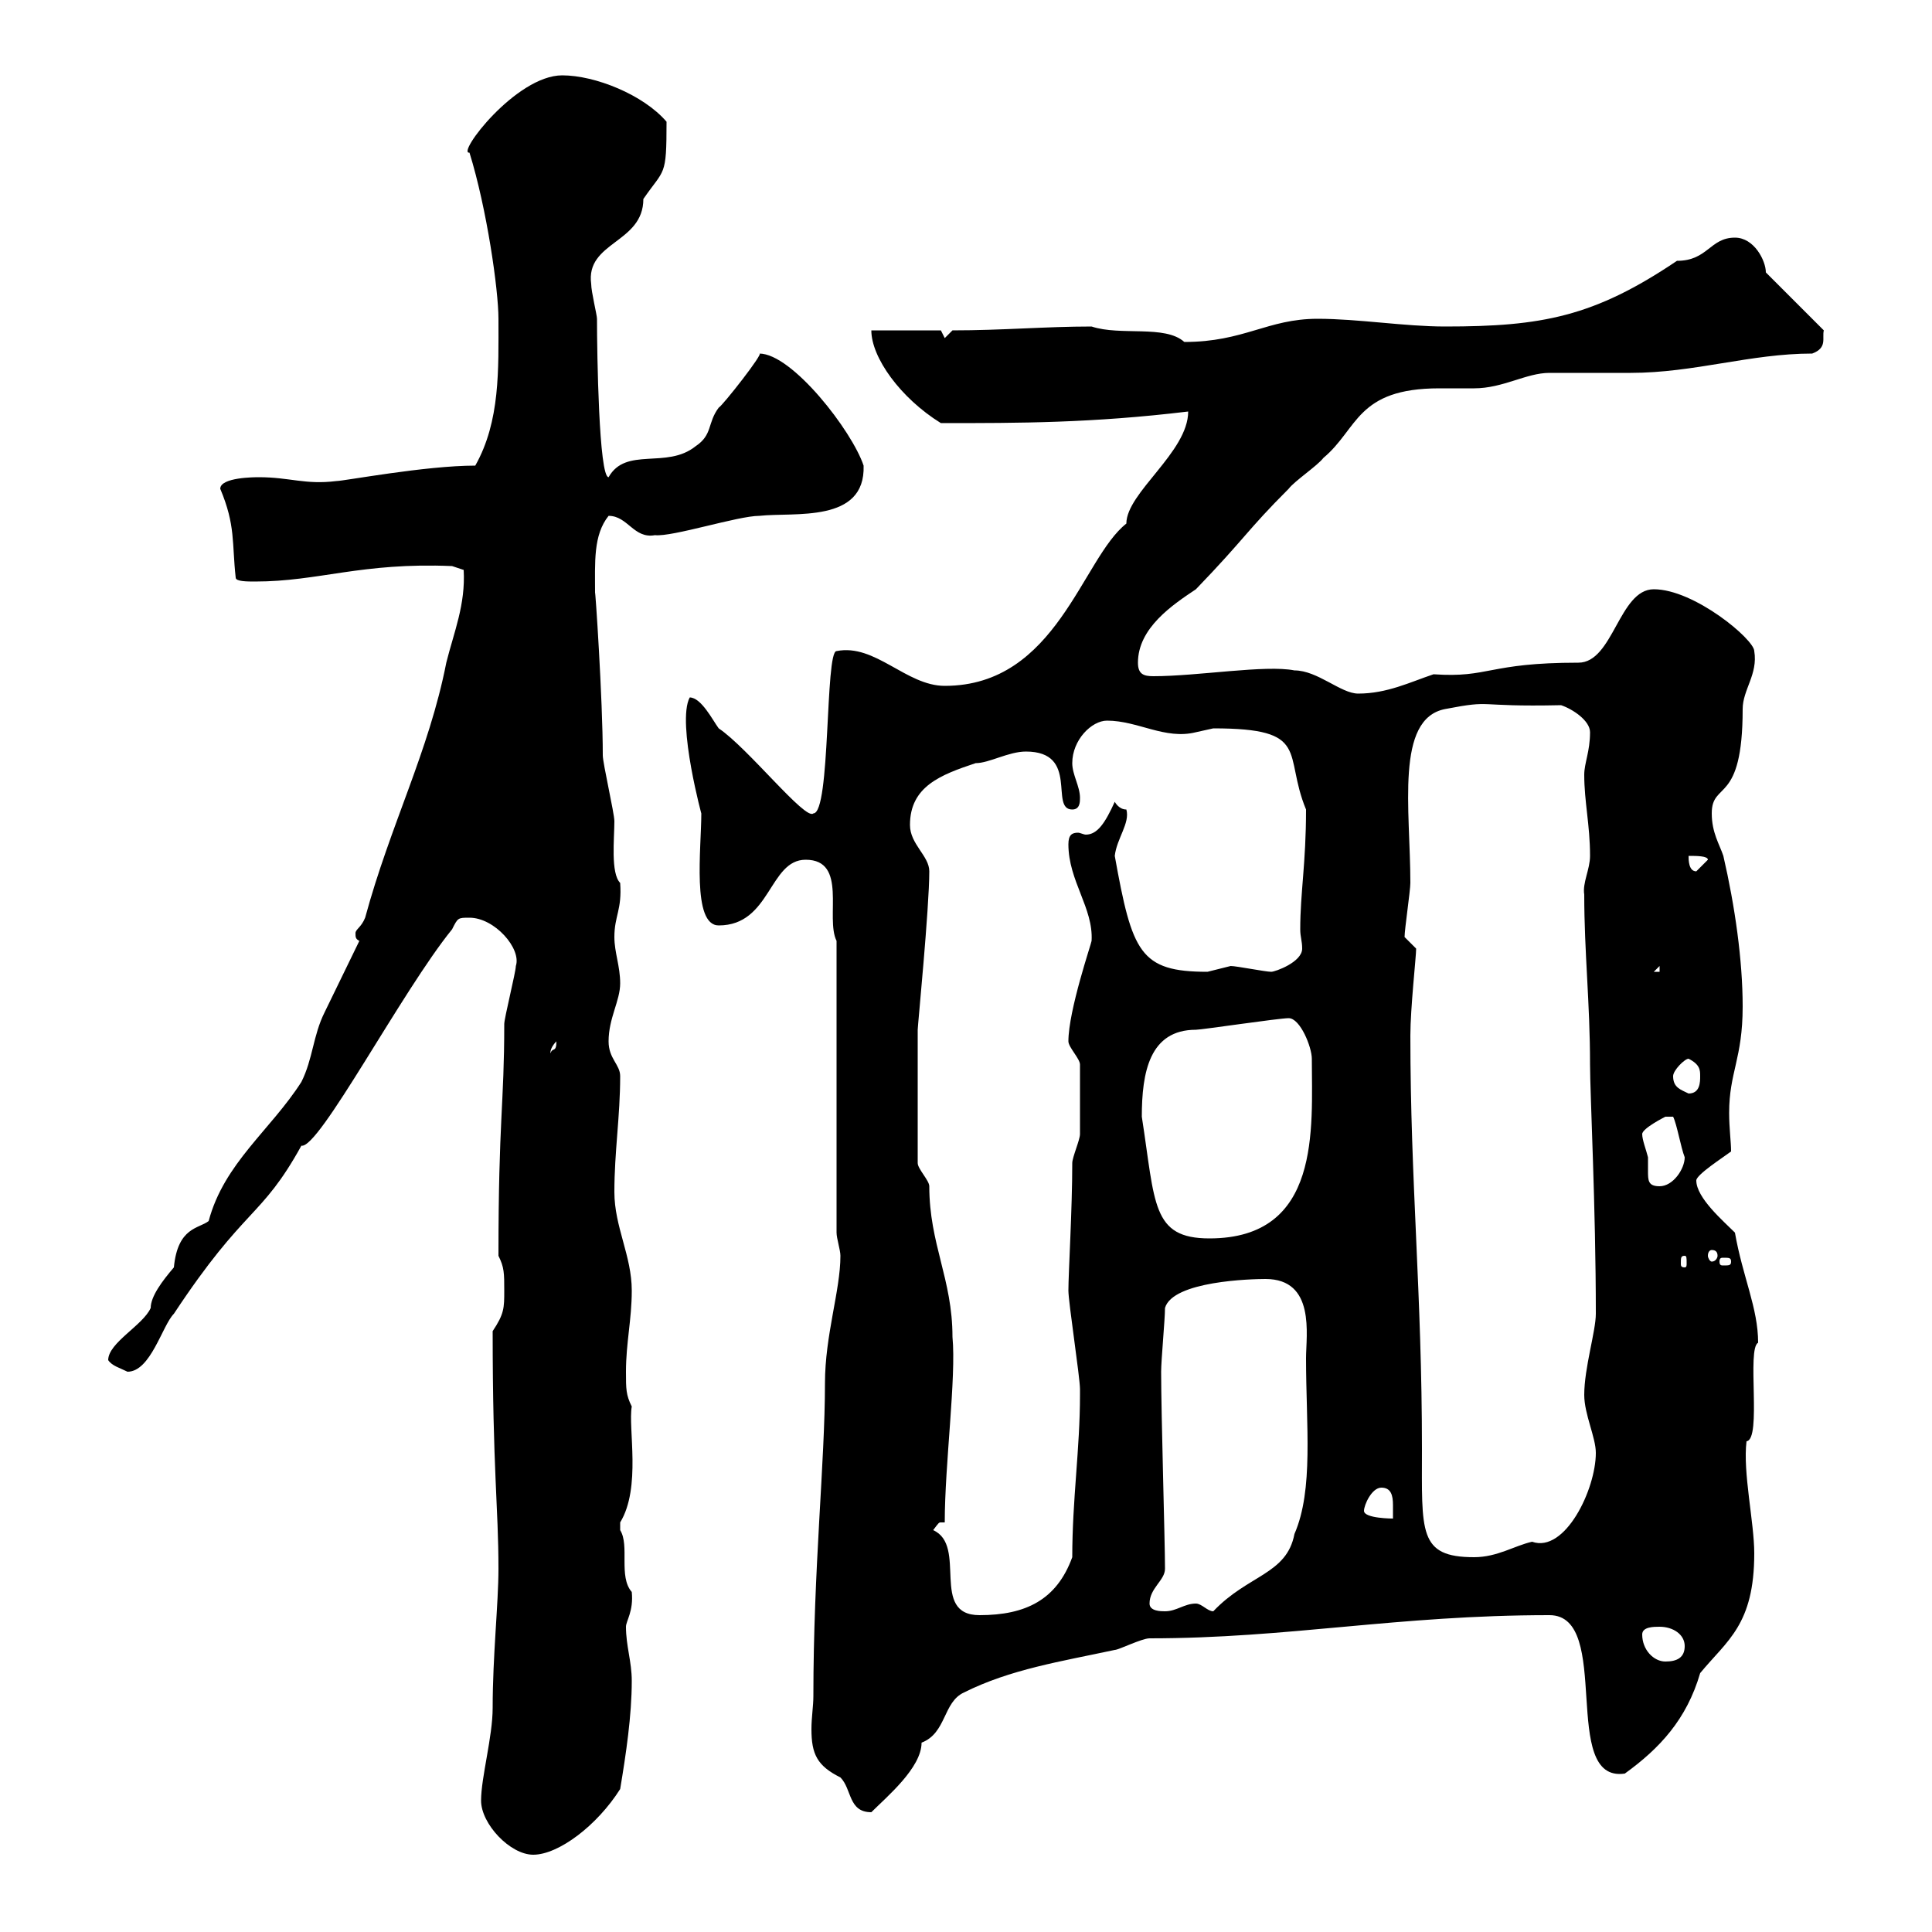 <svg xmlns="http://www.w3.org/2000/svg" xmlns:xlink="http://www.w3.org/1999/xlink" width="300" height="300"><path d="M74.70 279.60C74.70 283.20 79.20 288 82.80 288C86.70 288 92.70 283.50 96.30 277.80C97.20 272.40 98.10 266.40 98.10 261C98.10 258 97.20 255.60 97.20 252.60C97.20 251.70 98.40 250.20 98.10 247.20C96 244.80 97.80 240 96.30 237.60C96.30 237.60 96.30 237.60 96.30 236.40C99.60 231 97.50 221.70 98.10 218.40C97.20 216.60 97.20 215.70 97.20 213C97.20 208.50 98.10 204.90 98.10 200.40C98.10 195 95.40 190.50 95.40 185.10C95.40 178.80 96.30 173.40 96.30 167.10C96.30 165.30 94.50 164.40 94.50 161.70C94.50 158.10 96.30 155.40 96.30 152.70C96.30 150 95.40 147.90 95.40 145.50C95.40 142.20 96.60 141.30 96.30 137.10C94.80 135.60 95.40 130.20 95.40 127.50C95.40 126.30 93.60 118.50 93.60 117.30C93.60 108.60 92.40 90.90 92.40 92.10C92.40 87.30 92.10 83.10 94.50 80.10C97.50 80.10 98.40 83.70 101.70 83.10C104.40 83.40 114.60 80.10 117.90 80.10C123.30 79.50 134.40 81.30 134.10 72.30C132.30 66.90 123 54.90 117.90 54.90C118.80 54.60 112.20 63 111.60 63.30C109.80 65.70 110.70 67.50 108 69.30C103.50 72.90 97.20 69.30 94.50 74.10C93 74.10 92.70 54.90 92.70 49.50C92.70 48.90 91.80 45.30 91.80 44.10C90.90 37.50 99.90 37.80 99.90 30.90C103.20 26.10 103.50 27.60 103.50 18.90C99.90 14.70 92.40 11.70 87.30 11.70C80.10 11.70 70.80 24 72.90 23.70C75.60 32.40 77.40 45 77.40 49.50C77.40 57.30 77.70 65.40 73.80 72.30C66 72.30 53.40 74.70 52.20 74.70C47.40 75.30 45 74.10 40.20 74.10C39.60 74.10 34.20 74.10 34.20 75.90C36.60 81.60 36 84.30 36.60 89.70C36.60 90.30 38.40 90.30 39.60 90.30C49.50 90.30 56.10 87.30 70.20 87.90L72 88.50C72.30 93.90 70.50 98.10 69.30 102.90C66.60 116.70 60.60 128.10 56.70 142.50C56.10 144 55.20 144.30 55.20 144.90C55.20 145.50 55.20 145.80 55.80 146.10C54.90 147.90 51.30 155.40 50.40 157.20C48.60 160.80 48.60 164.40 46.80 168C42 175.50 34.80 180.60 32.40 189.60C30.90 190.80 27.60 190.50 27 196.80C25.20 198.90 23.40 201.30 23.40 203.10C22.20 205.80 16.80 208.50 16.80 211.20C17.40 212.10 18.60 212.40 19.80 213C23.40 213 25.20 205.80 27 204C38.10 187.20 40.50 189.30 46.80 177.90C49.50 178.50 62.40 153.90 70.20 144.30C71.10 142.50 71.10 142.50 72.90 142.50C76.80 142.50 81 147.30 80.10 150C80.10 150.90 78.30 158.10 78.30 159C78.30 171.60 77.40 173.70 77.40 195C78.30 196.80 78.30 197.70 78.30 200.40C78.30 203.10 78.30 204 76.50 206.70C76.50 228.30 77.40 234 77.40 243.60C77.40 249 76.50 257.10 76.50 265.20C76.50 269.70 74.70 276 74.70 279.60ZM126.30 263.40C126.30 264.90 126 266.70 126 268.50C126 272.40 126.90 274.20 130.50 276C132.30 277.80 131.70 281.40 135.30 281.40C137.70 279 143.10 274.50 143.10 270.60C147 269.10 146.40 264.30 149.70 262.80C156.90 259.20 164.70 258 173.10 256.20C173.70 256.20 177.30 254.40 178.50 254.40C200.10 254.40 216.90 250.80 240.60 250.80C250.50 250.80 242.10 276.90 252.30 275.40C257.70 271.50 261.90 267 264 259.80C268.20 254.70 272.40 252.30 272.40 241.20C272.40 236.40 270.60 228.60 271.20 223.80C273.60 223.50 271.20 209.40 273 208.50C273 203.10 270.60 198.30 269.40 191.40C267.60 189.60 263.40 186 263.40 183.30C263.40 182.40 267.60 179.70 268.80 178.80C268.80 177.30 268.50 175.20 268.50 172.80C268.50 166.50 270.60 164.40 270.60 156.30C270.60 149.10 269.40 140.70 267.60 132.90C267 131.10 265.80 129.30 265.80 126.30C265.80 121.20 270.60 125.10 270.60 110.10C270.60 107.10 273 104.70 272.40 101.10C272.40 99.30 263.10 91.50 256.80 91.50C251.40 91.50 250.50 102.90 245.10 102.90C231 102.90 231.30 105.30 222.60 104.70C219 105.90 215.40 107.70 210.90 107.70C208.20 107.70 204.60 104.10 201 104.10C196.50 103.20 186 105 179.10 105C177.60 105 176.70 104.70 176.70 102.90C176.70 97.50 182.10 93.90 185.70 91.50C193.50 83.40 193.50 82.50 200.10 75.90C201 74.70 204.60 72.30 205.50 71.10C210.90 66.60 210.60 60.30 223.50 60.30C225.60 60.30 227.40 60.30 228.90 60.30C233.40 60.30 237 57.90 240.60 57.90C241.50 57.90 252.30 57.90 253.20 57.90C263.10 57.90 271.80 54.90 281.40 54.90C283.80 54 282.90 52.50 283.20 51.30L274.20 42.30C274.20 40.50 272.40 36.90 269.40 36.90C265.50 36.90 265.20 40.50 260.40 40.50C247.50 49.20 239.40 50.70 224.40 50.70C218.10 50.70 210.90 49.50 204.60 49.50C196.80 49.50 193.20 53.10 183.90 53.10C180.90 50.40 174 52.20 169.50 50.70C162.30 50.70 155.70 51.30 147.90 51.30L146.70 52.50L146.10 51.30L135.30 51.30C135.30 55.50 139.80 61.80 146.10 65.70C158.40 65.70 169.50 65.70 184.50 63.90C184.50 70.20 174.90 76.50 174.90 81.30C168 86.70 164.10 106.50 146.70 106.50C140.70 106.50 135.90 99.90 129.90 101.10C128.10 101.10 129 126.30 126.30 126.30C125.10 127.50 116.10 116.10 111.60 113.10C110.70 111.90 108.90 108.30 107.10 108.30C105 112.20 109.20 127.50 108.90 126.30C108.90 131.70 107.40 143.70 111.60 143.70C119.70 143.70 119.40 133.50 125.10 133.50C131.70 133.50 128.10 142.50 129.90 146.10L129.90 191.40C129.90 192.30 130.50 194.10 130.50 195C130.50 200.40 128.10 207.30 128.10 214.80C128.10 227.10 126.30 243.60 126.30 263.40ZM255 253.80C255 252.60 256.80 252.60 257.70 252.60C259.80 252.60 261.60 253.80 261.60 255.60C261.60 257.40 260.40 258 258.60 258C256.80 258 255 256.20 255 253.80ZM144.90 237.60C145.80 236.40 145.80 236.40 146.10 236.40C146.10 236.40 146.40 236.40 146.70 236.40C146.70 227.40 148.50 213.90 147.90 207.60C147.90 198.60 144.30 193.20 144.30 184.20C144.30 183.30 142.50 181.50 142.50 180.60L142.50 159.90C142.50 159.30 144.30 141 144.30 135.30C144.30 132.90 141.30 131.10 141.30 128.10C141.30 122.10 146.10 120.30 151.50 118.50C153.60 118.50 156.60 116.70 159.30 116.70C167.70 116.70 162.90 125.70 166.50 125.70C167.70 125.70 167.70 124.50 167.70 123.90C167.70 122.10 166.50 120.30 166.50 118.50C166.50 114.90 169.50 111.90 171.90 111.90C176.70 111.90 180.90 114.90 185.70 113.70C185.70 113.70 188.40 113.10 188.40 113.10C203.70 113.10 199.20 117 202.80 125.70C202.80 134.10 201.90 138.60 201.90 144.30C201.90 145.50 202.20 146.10 202.20 147.30C202.20 149.40 198 150.90 197.40 150.90C196.50 150.90 192 150 191.10 150C191.10 150 187.50 150.90 187.50 150.90C177 150.90 175.80 147.90 173.10 132.90C173.40 130.20 175.50 127.80 174.90 125.70C173.70 125.70 173.10 124.50 173.10 124.50C171.60 127.80 170.40 129.60 168.60 129.60C168.30 129.60 167.70 129.30 167.40 129.30C166.50 129.30 165.90 129.60 165.90 131.10C165.90 136.80 169.80 141 169.50 146.10C169.50 146.40 165.90 156.90 165.90 161.70C165.90 162.60 167.70 164.40 167.70 165.30C167.70 168.30 167.70 173.70 167.70 176.10C167.70 177 166.50 179.70 166.50 180.60C166.50 187.80 165.90 197.70 165.90 200.40C165.90 202.20 167.70 213.90 167.70 215.70C167.70 216.60 167.70 216.60 167.70 216.60C167.70 225 166.50 232.80 166.50 241.80C164.10 248.40 159.30 250.80 152.10 250.80C144.30 250.80 150.30 240 144.90 237.60ZM178.50 249C178.50 246.60 180.90 245.40 180.90 243.60C180.90 239.40 180.30 219.60 180.30 213C180.30 211.20 180.90 204.90 180.90 203.10C182.10 198.90 194.40 198.60 196.50 198.60C204.30 198.60 202.80 207.30 202.80 210.90C202.80 221.40 204 231.30 201 238.20C199.80 244.50 193.80 244.50 188.40 250.20C187.50 250.20 186.60 249 185.70 249C183.90 249 182.70 250.20 180.90 250.20C180.30 250.20 178.50 250.20 178.50 249ZM219 160.80C219 156.60 219.90 148.50 219.90 147.30C219.90 147.30 218.10 145.50 218.10 145.50C218.10 144.30 219 138.30 219 137.10C219 125.70 216.60 111.60 224.40 110.10C232.20 108.60 228.60 109.80 242.40 109.50C244.20 110.10 246.90 111.90 246.90 113.70C246.90 116.70 246 118.50 246 120.30C246 124.50 246.90 128.10 246.90 132.90C246.90 135 245.70 137.10 246 138.90C246 147.90 246.90 155.70 246.90 165.30C246.90 169.80 247.80 187.50 247.80 204C247.80 206.70 246 212.40 246 216.60C246 219.60 247.80 223.20 247.80 225.60C247.80 231.30 243 241.20 237.90 239.40C235.20 240 232.50 241.80 228.90 241.80C220.20 241.80 220.80 237.90 220.80 225C220.80 200.70 219 183.60 219 160.80ZM211.80 234.60C211.80 233.70 213 231 214.50 231C216 231 216.30 232.20 216.30 233.70C216.30 234.30 216.30 235.50 216.30 235.80C216.30 235.80 211.80 235.80 211.80 234.60ZM261.60 195C261.90 195 261.90 195.30 261.90 196.20C261.90 196.50 261.90 196.80 261.60 196.80C261 196.80 261 196.50 261 196.20C261 195.30 261 195 261.60 195ZM268.80 195.90C268.80 196.50 268.50 196.50 267.60 196.50C267.30 196.50 267 196.50 267 195.90C267 195.30 267.30 195.30 267.60 195.30C268.50 195.30 268.80 195.30 268.80 195.90ZM265.80 194.10C266.40 194.10 266.70 194.40 266.70 195C266.70 195.30 266.40 195.90 265.80 195.90C265.50 195.90 265.20 195.30 265.20 195C265.20 194.40 265.50 194.10 265.80 194.10ZM177.30 173.40C177.30 166.50 178.50 159.90 185.70 159.90C186.60 159.90 198.60 158.10 200.10 158.10C201.90 158.10 203.70 162.60 203.70 164.40C203.70 175.20 205.20 192.30 187.80 192.30C178.80 192.30 179.40 186.90 177.30 173.40ZM255 176.10C255 175.20 258.60 173.40 258.60 173.40C258.60 173.40 258.60 173.40 259.80 173.40C260.40 174.60 261 178.20 261.60 179.70C261.60 181.50 259.80 184.20 257.70 184.20C255.90 184.20 255.90 183.30 255.90 181.80C255.90 180.90 255.90 180.30 255.90 179.70C255.60 178.50 255 177 255 176.10ZM259.80 167.10C259.80 166.20 261.60 164.40 262.20 164.40C264 165.30 264 166.20 264 167.10C264 168 264 169.80 262.20 169.80C261 169.20 259.80 168.90 259.80 167.10ZM86.40 161.70C86.40 163.50 85.80 162.60 85.50 163.50C85.50 163.80 85.20 162.90 86.40 161.70ZM257.70 150L257.70 150.90L256.80 150.90ZM262.20 132.90C263.40 132.90 265.20 132.90 265.20 133.50L263.40 135.30C262.20 135.30 262.20 133.50 262.20 132.90Z"/></svg>